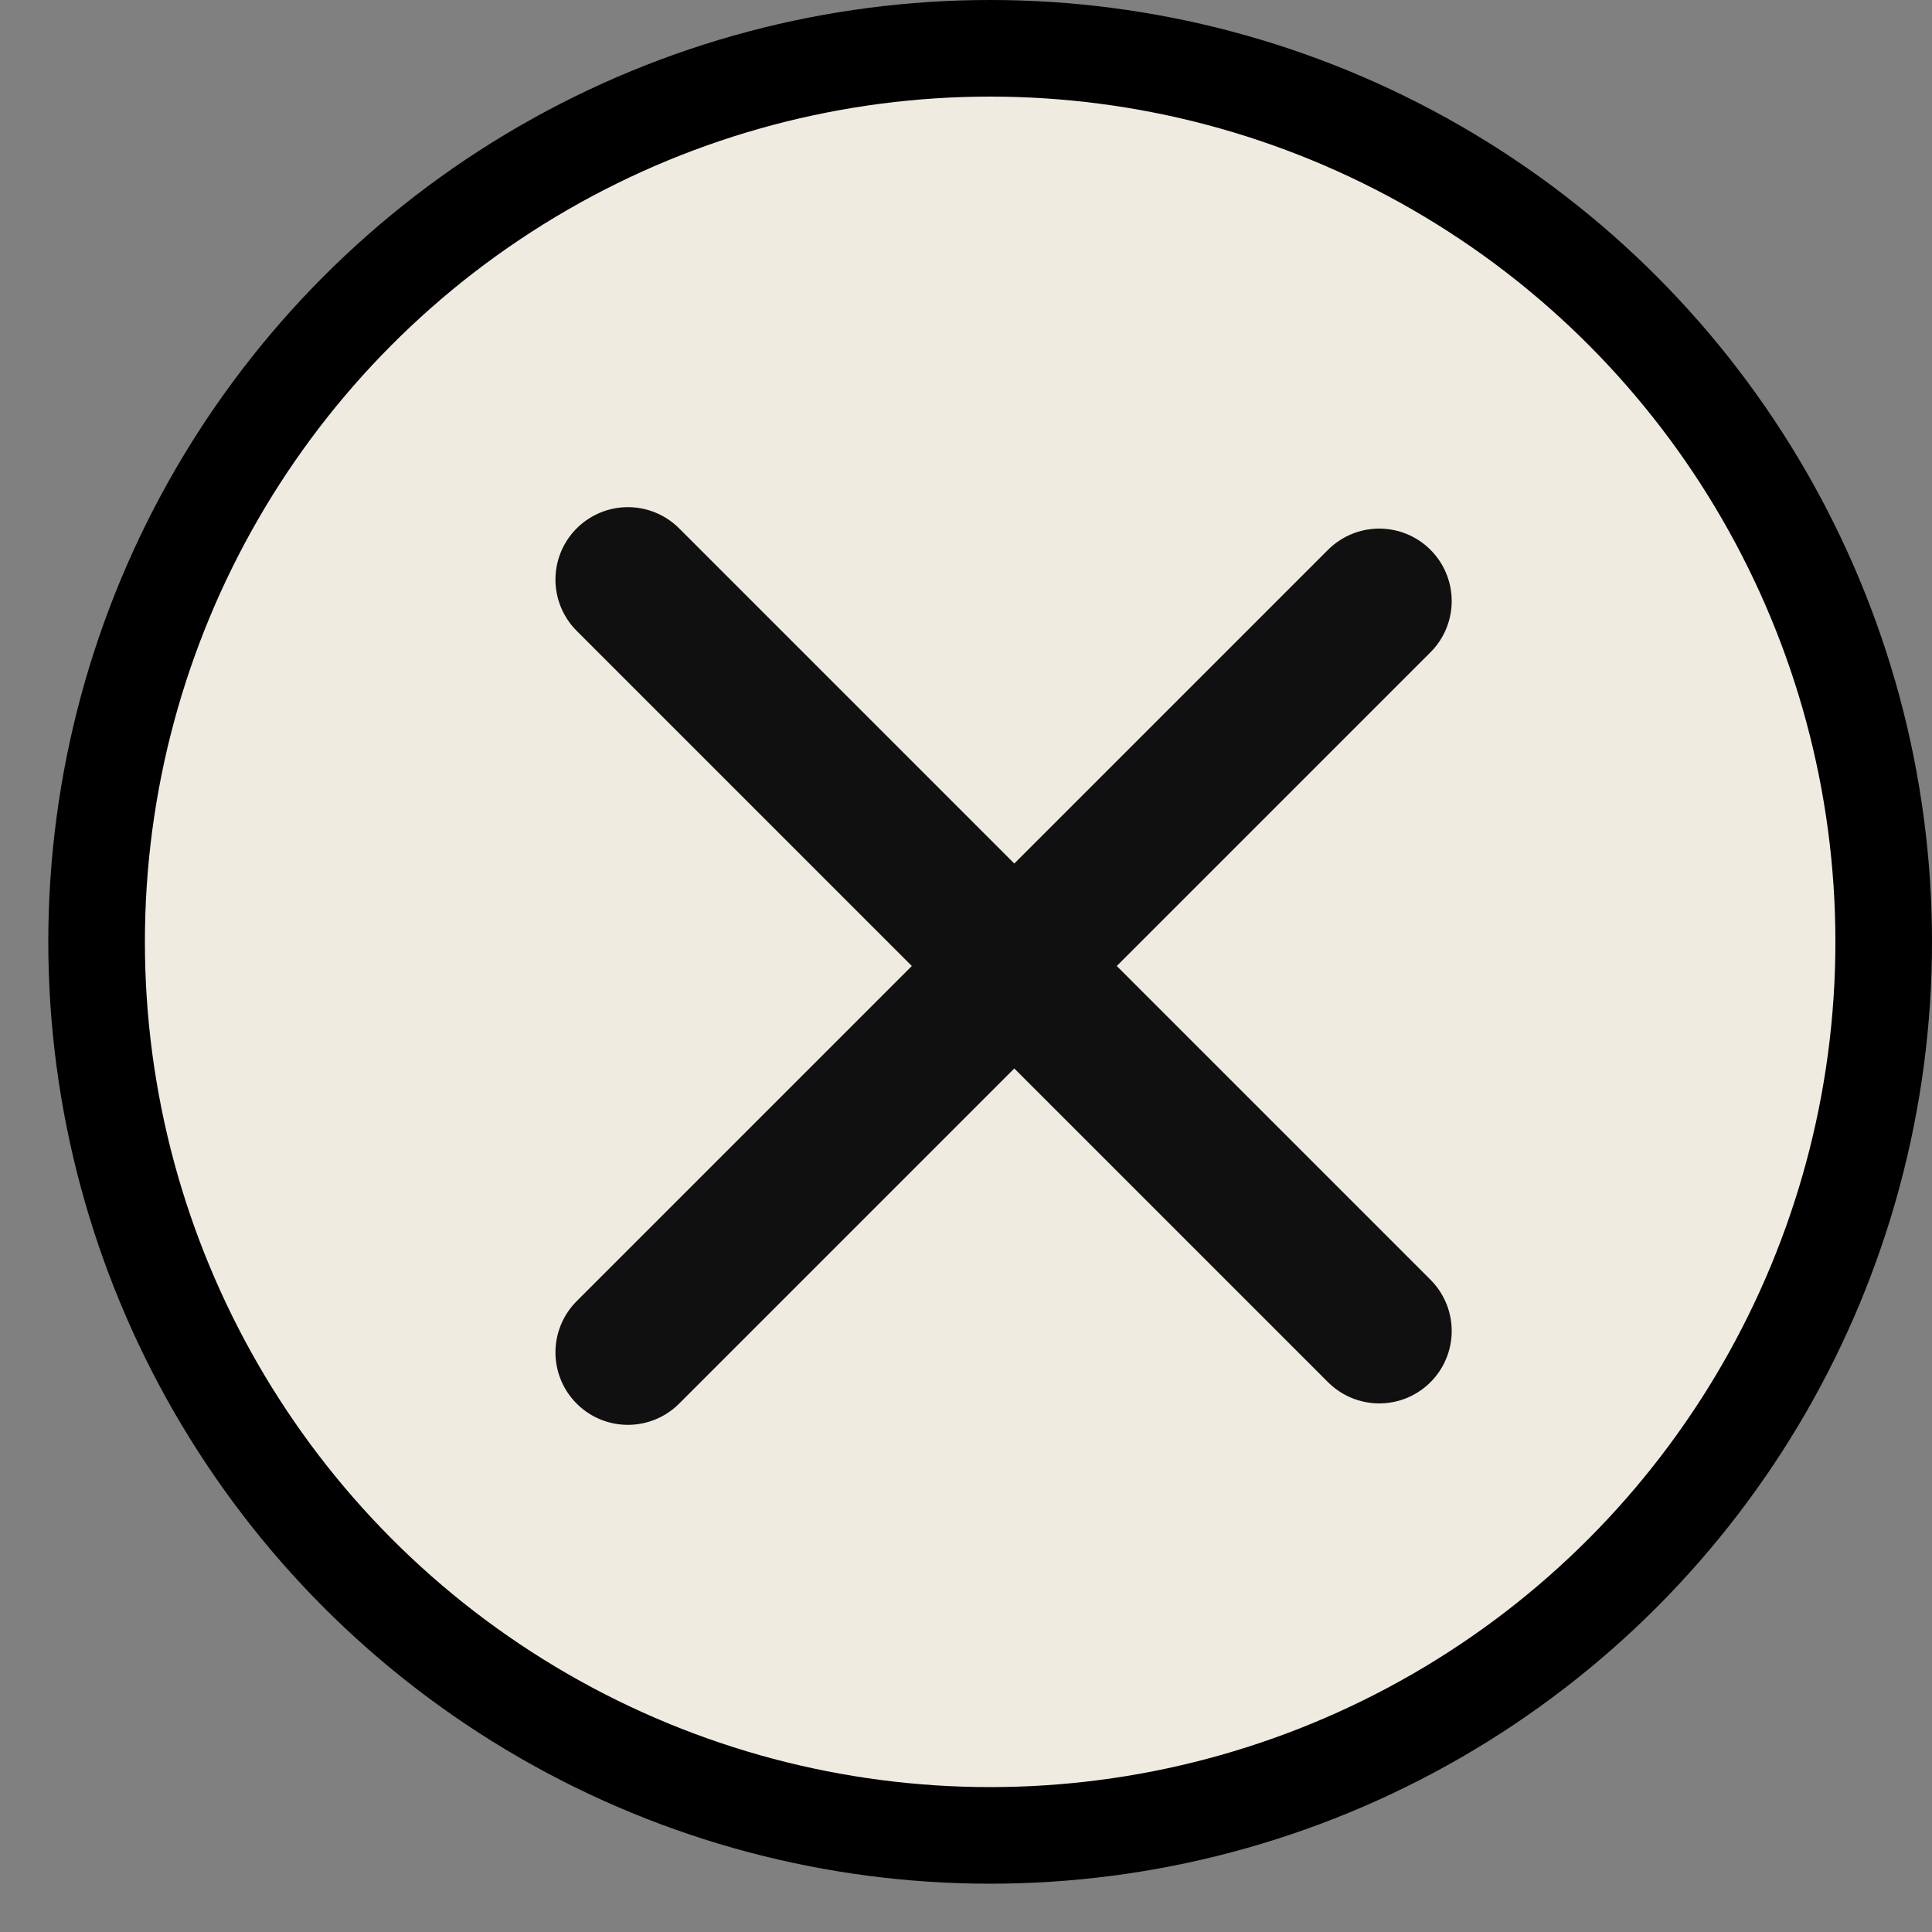 <?xml version="1.0" encoding="UTF-8"?> <svg xmlns="http://www.w3.org/2000/svg" width="40" height="40" viewBox="0 0 40 40" fill="none"><rect x="0" y="0" width="40" height="40" fill="#808080" stroke="none"/><circle cx="20.5" cy="19.5" r="18.5" fill="#EFEBE0" stroke="black" stroke-width="2"></circle><path d="M13 12L28.556 27.556" stroke="#101010" stroke-width="3" stroke-linecap="round" stroke-linejoin="round"></path><path d="M13 28L28.556 12.444" stroke="#101010" stroke-width="3" stroke-linecap="round" stroke-linejoin="round"></path></svg> 
